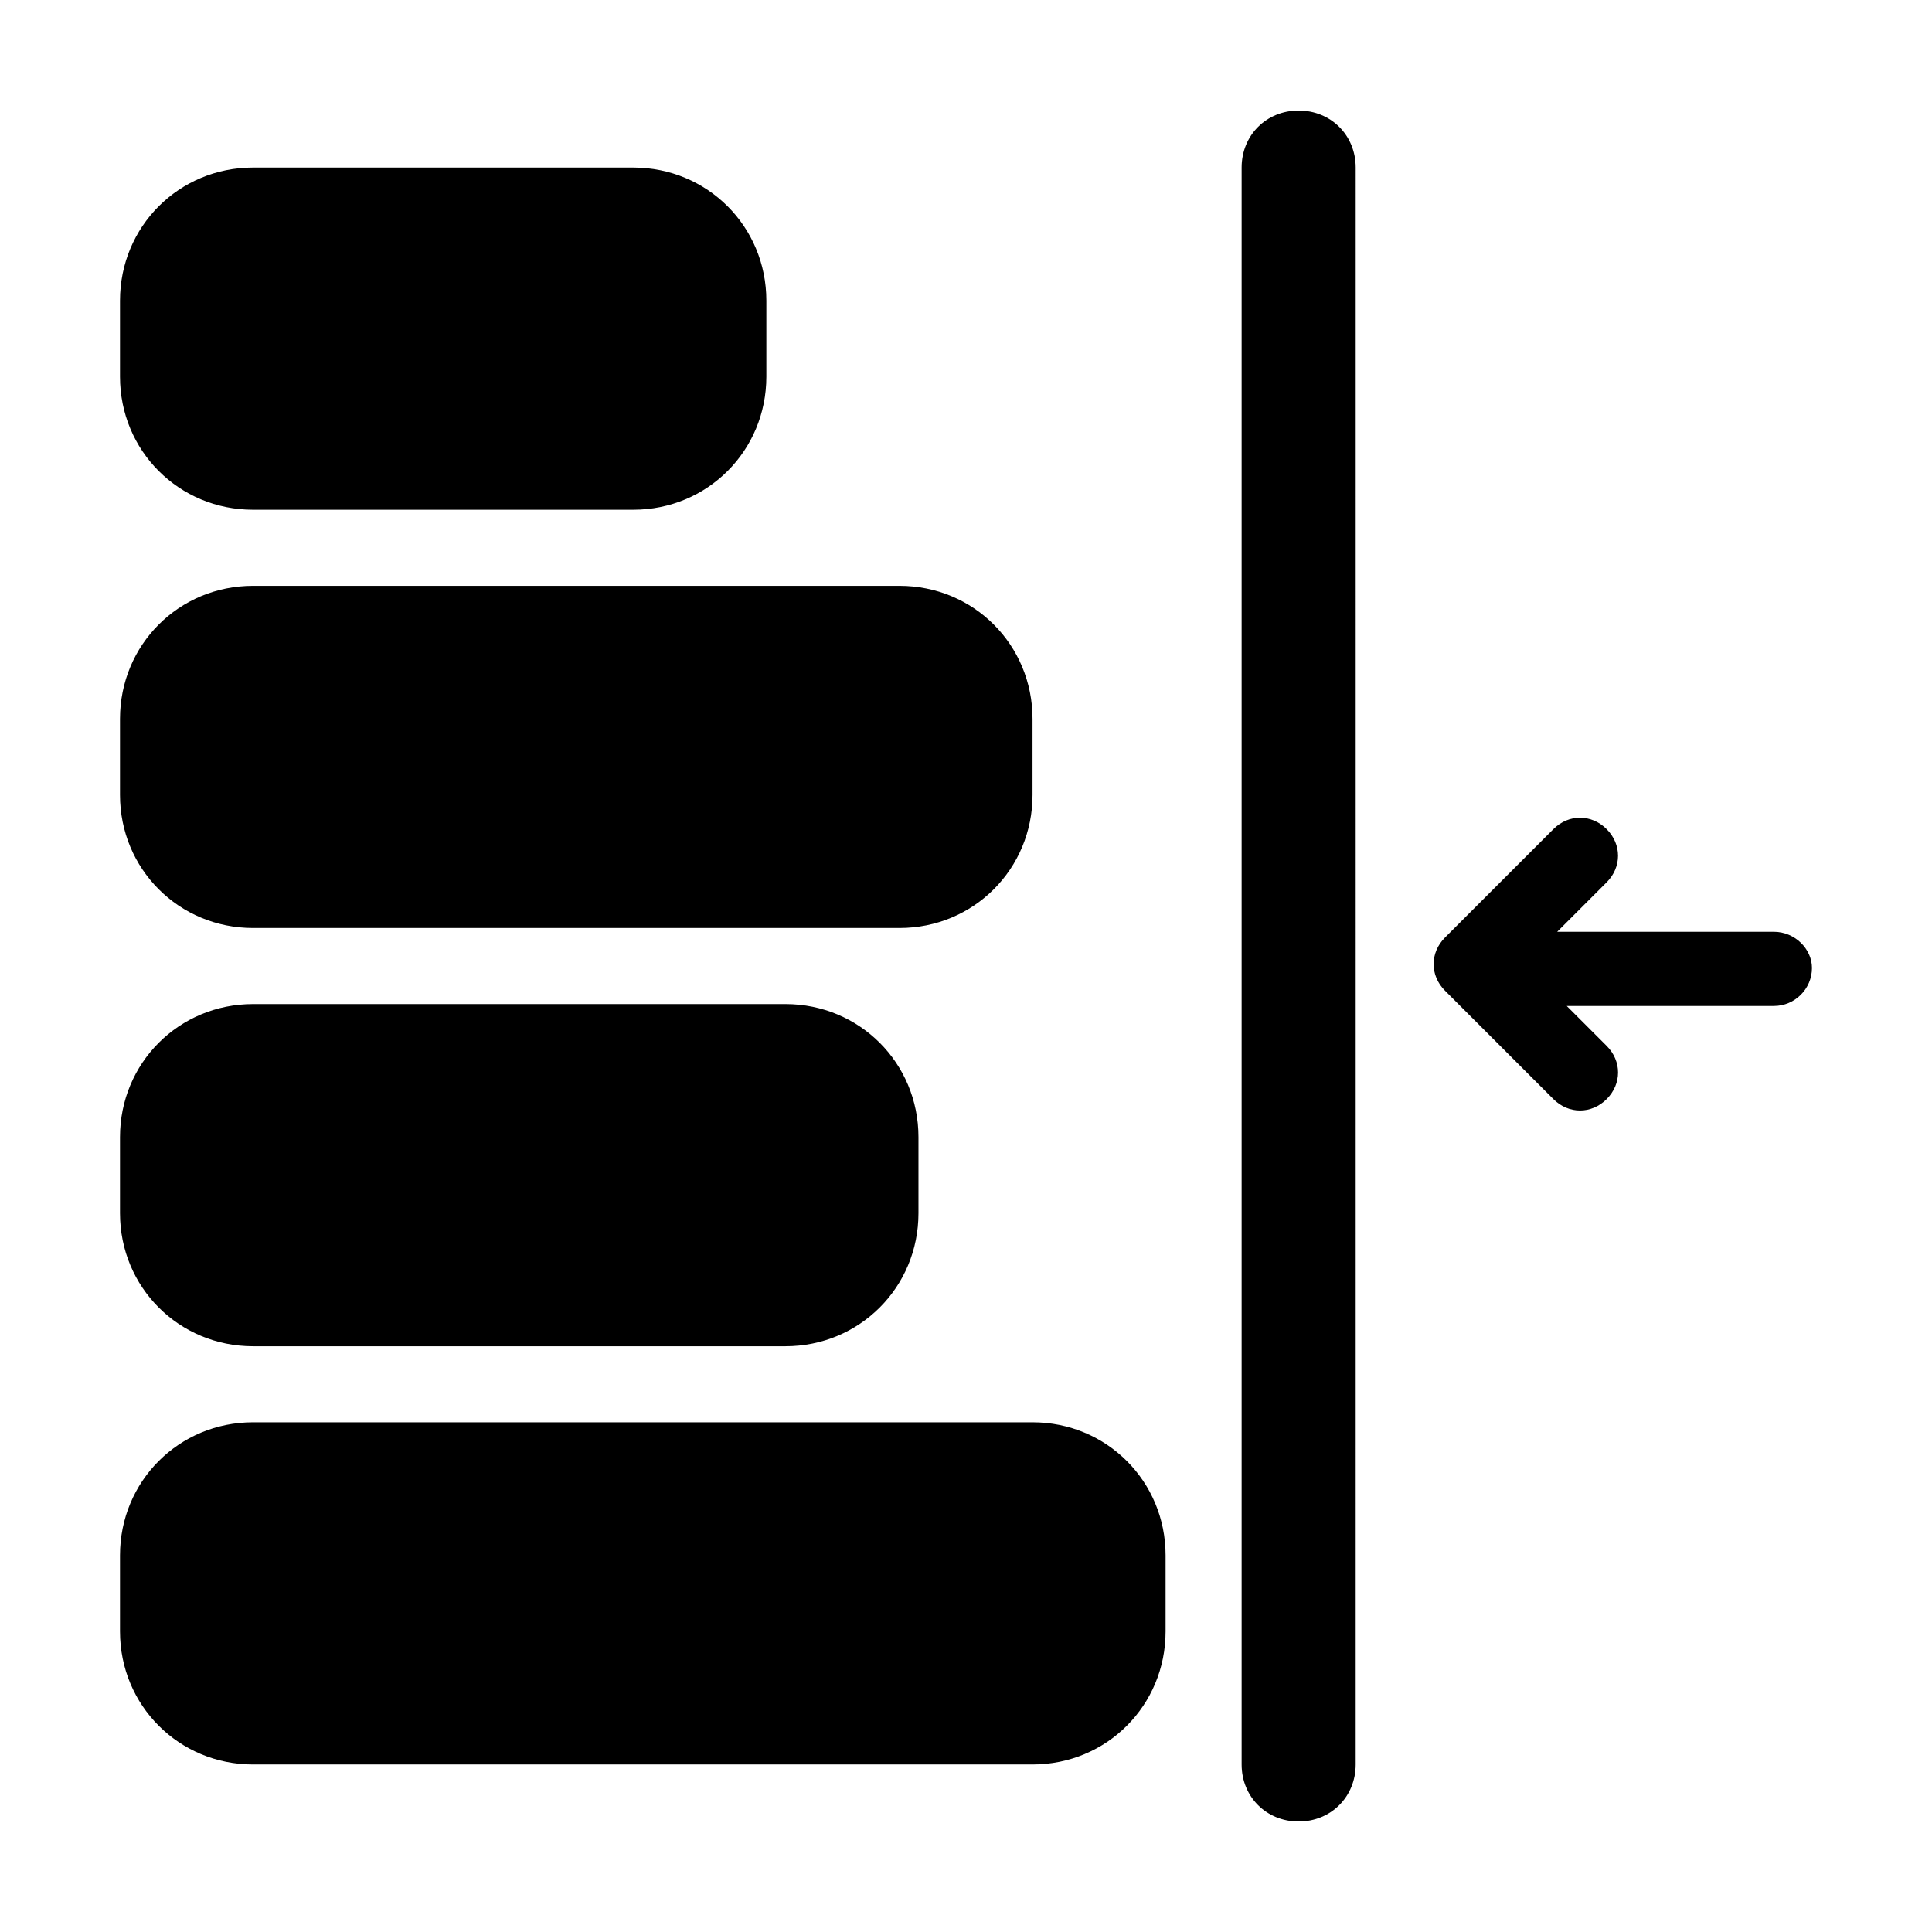 <?xml version="1.0" encoding="UTF-8"?>
<!-- Uploaded to: ICON Repo, www.iconrepo.com, Generator: ICON Repo Mixer Tools -->
<svg fill="#000000" width="800px" height="800px" version="1.1" viewBox="144 144 512 512" xmlns="http://www.w3.org/2000/svg">
 <path d="m175.8 243.82v-20.152c0-19.648 15.617-35.266 35.266-35.266h100.76c19.648 0 35.266 15.617 35.266 35.266v20.152c0 19.648-15.617 35.266-35.266 35.266h-100.76c-19.648 0.004-35.266-15.617-35.266-35.266zm35.266 146.11h171.3c19.648 0 35.266-15.617 35.266-35.266v-20.152c0-19.648-15.617-35.266-35.266-35.266h-171.3c-19.648 0-35.266 15.617-35.266 35.266v20.152c0 19.648 15.617 35.266 35.266 35.266zm0 110.84h141.07c19.648 0 35.266-15.617 35.266-35.266v-20.152c0-19.648-15.617-35.266-35.266-35.266h-141.07c-19.648 0-35.266 15.617-35.266 35.266v20.152c0 19.645 15.617 35.266 35.266 35.266zm206.56 20.152h-206.56c-19.648 0-35.266 15.617-35.266 35.266v20.152c0 19.648 15.617 35.266 35.266 35.266h206.56c19.648 0 35.266-15.617 35.266-35.266v-20.152c0-19.648-15.617-35.266-35.266-35.266zm70.531-347.63c-8.566 0-15.113 6.551-15.113 15.113v423.2c0 8.566 6.551 15.113 15.113 15.113 8.566 0 15.113-6.551 15.113-15.113l0.004-423.2c0-8.566-6.551-15.113-15.117-15.113zm125.95 217.64h-57.434l13.098-13.098c4.031-4.031 4.031-10.078 0-14.105-4.031-4.031-10.078-4.031-14.105 0l-28.719 28.719c-4.031 4.031-4.031 10.078 0 14.105l28.719 28.719c2.016 2.016 4.535 3.023 7.055 3.023s5.039-1.008 7.055-3.023c4.031-4.031 4.031-10.078 0-14.105l-10.578-10.578h54.914c5.543 0 10.078-4.535 10.078-10.078-0.004-5.043-4.539-9.578-10.082-9.578z"/>
</svg>